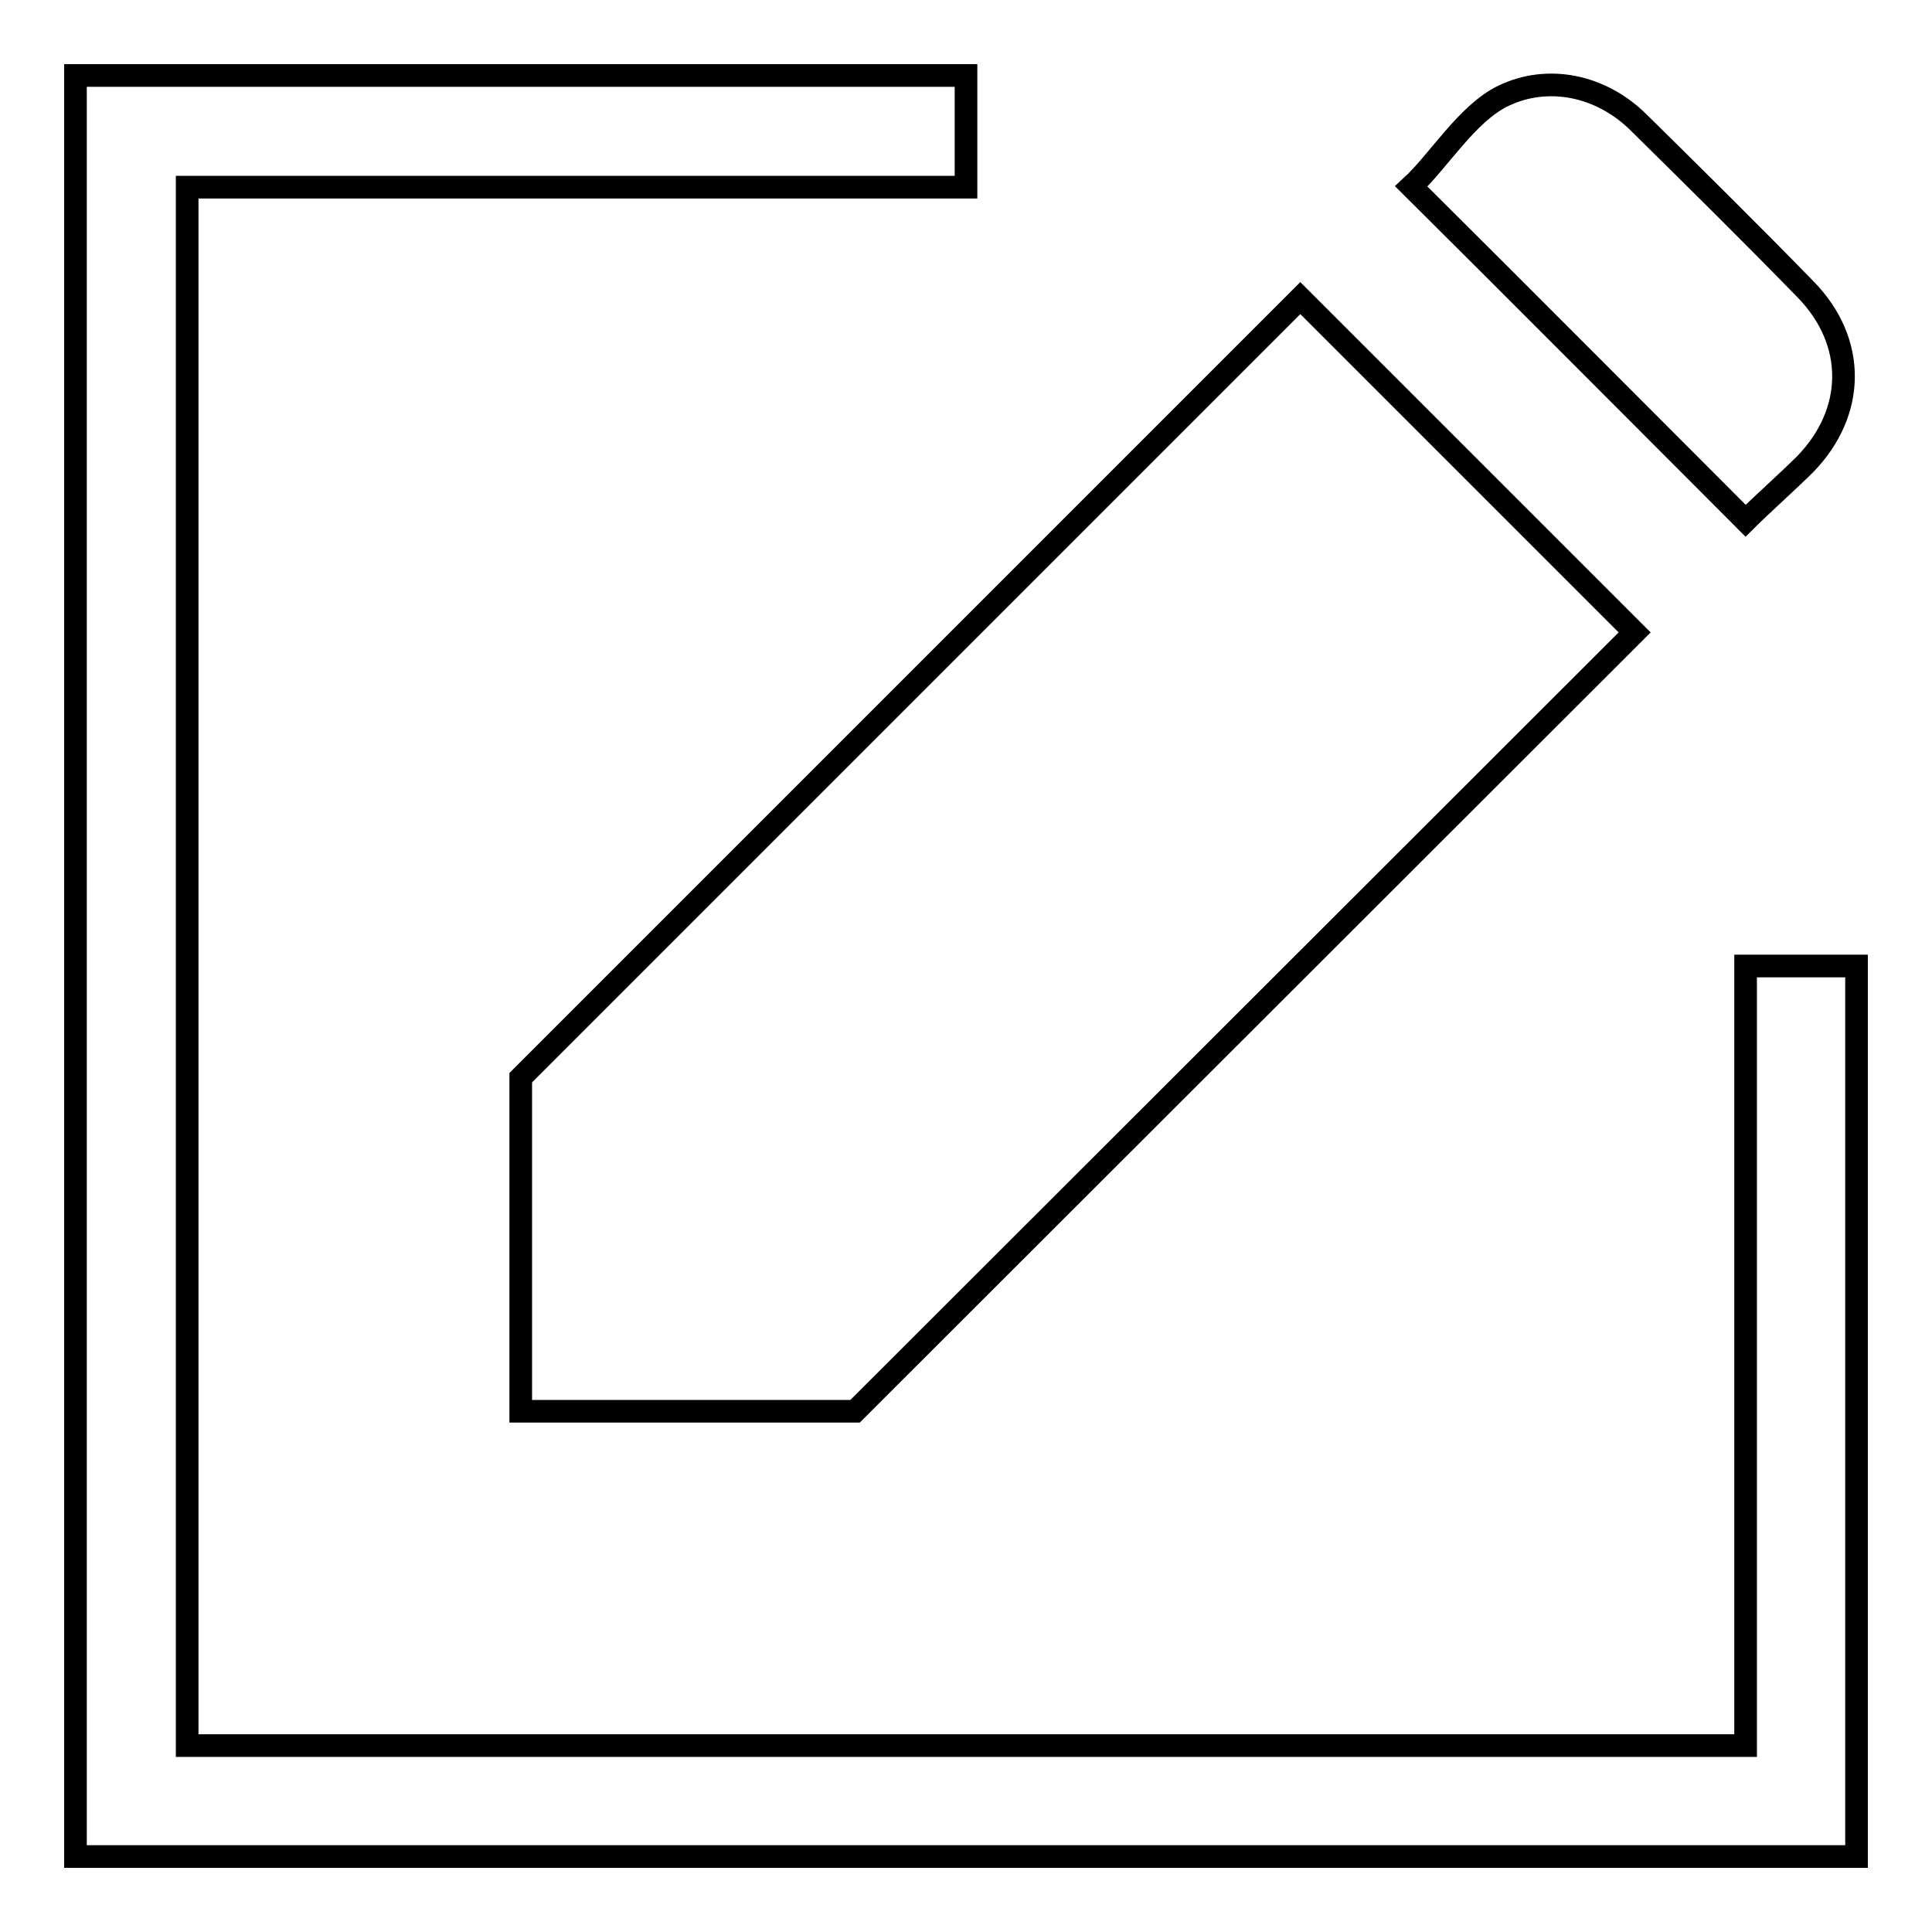 <?xml version="1.0" encoding="utf-8"?>
<!-- Svg Vector Icons : http://www.onlinewebfonts.com/icon -->
<!DOCTYPE svg PUBLIC "-//W3C//DTD SVG 1.1//EN" "http://www.w3.org/Graphics/SVG/1.1/DTD/svg11.dtd">
<svg version="1.1" xmlns="http://www.w3.org/2000/svg" xmlns:xlink="http://www.w3.org/1999/xlink" x="0px" y="0px" viewBox="0 0 256 256" enable-background="new 0 0 256 256" xml:space="preserve">
<g><g><path stroke-width="3" fill-opacity="0" stroke="#000000"  d="M10,246V10h118v14.8H24.8v206.5h206.5V128H246v118H10z M113.3,187H69v-44.2L172.3,39.5l44.3,44.3L113.3,187z M231.3,69c-15-15-29.1-29.2-44.3-44.3c3.6-3.3,7.4-9.7,12.2-12c5.8-2.8,12.9-1.5,18,3.6c7.4,7.3,14.8,14.6,22.1,22.1c6.7,6.9,6.6,16.2-0.1,23.1C237.1,63.6,233.3,67,231.3,69z"/></g></g>
</svg>